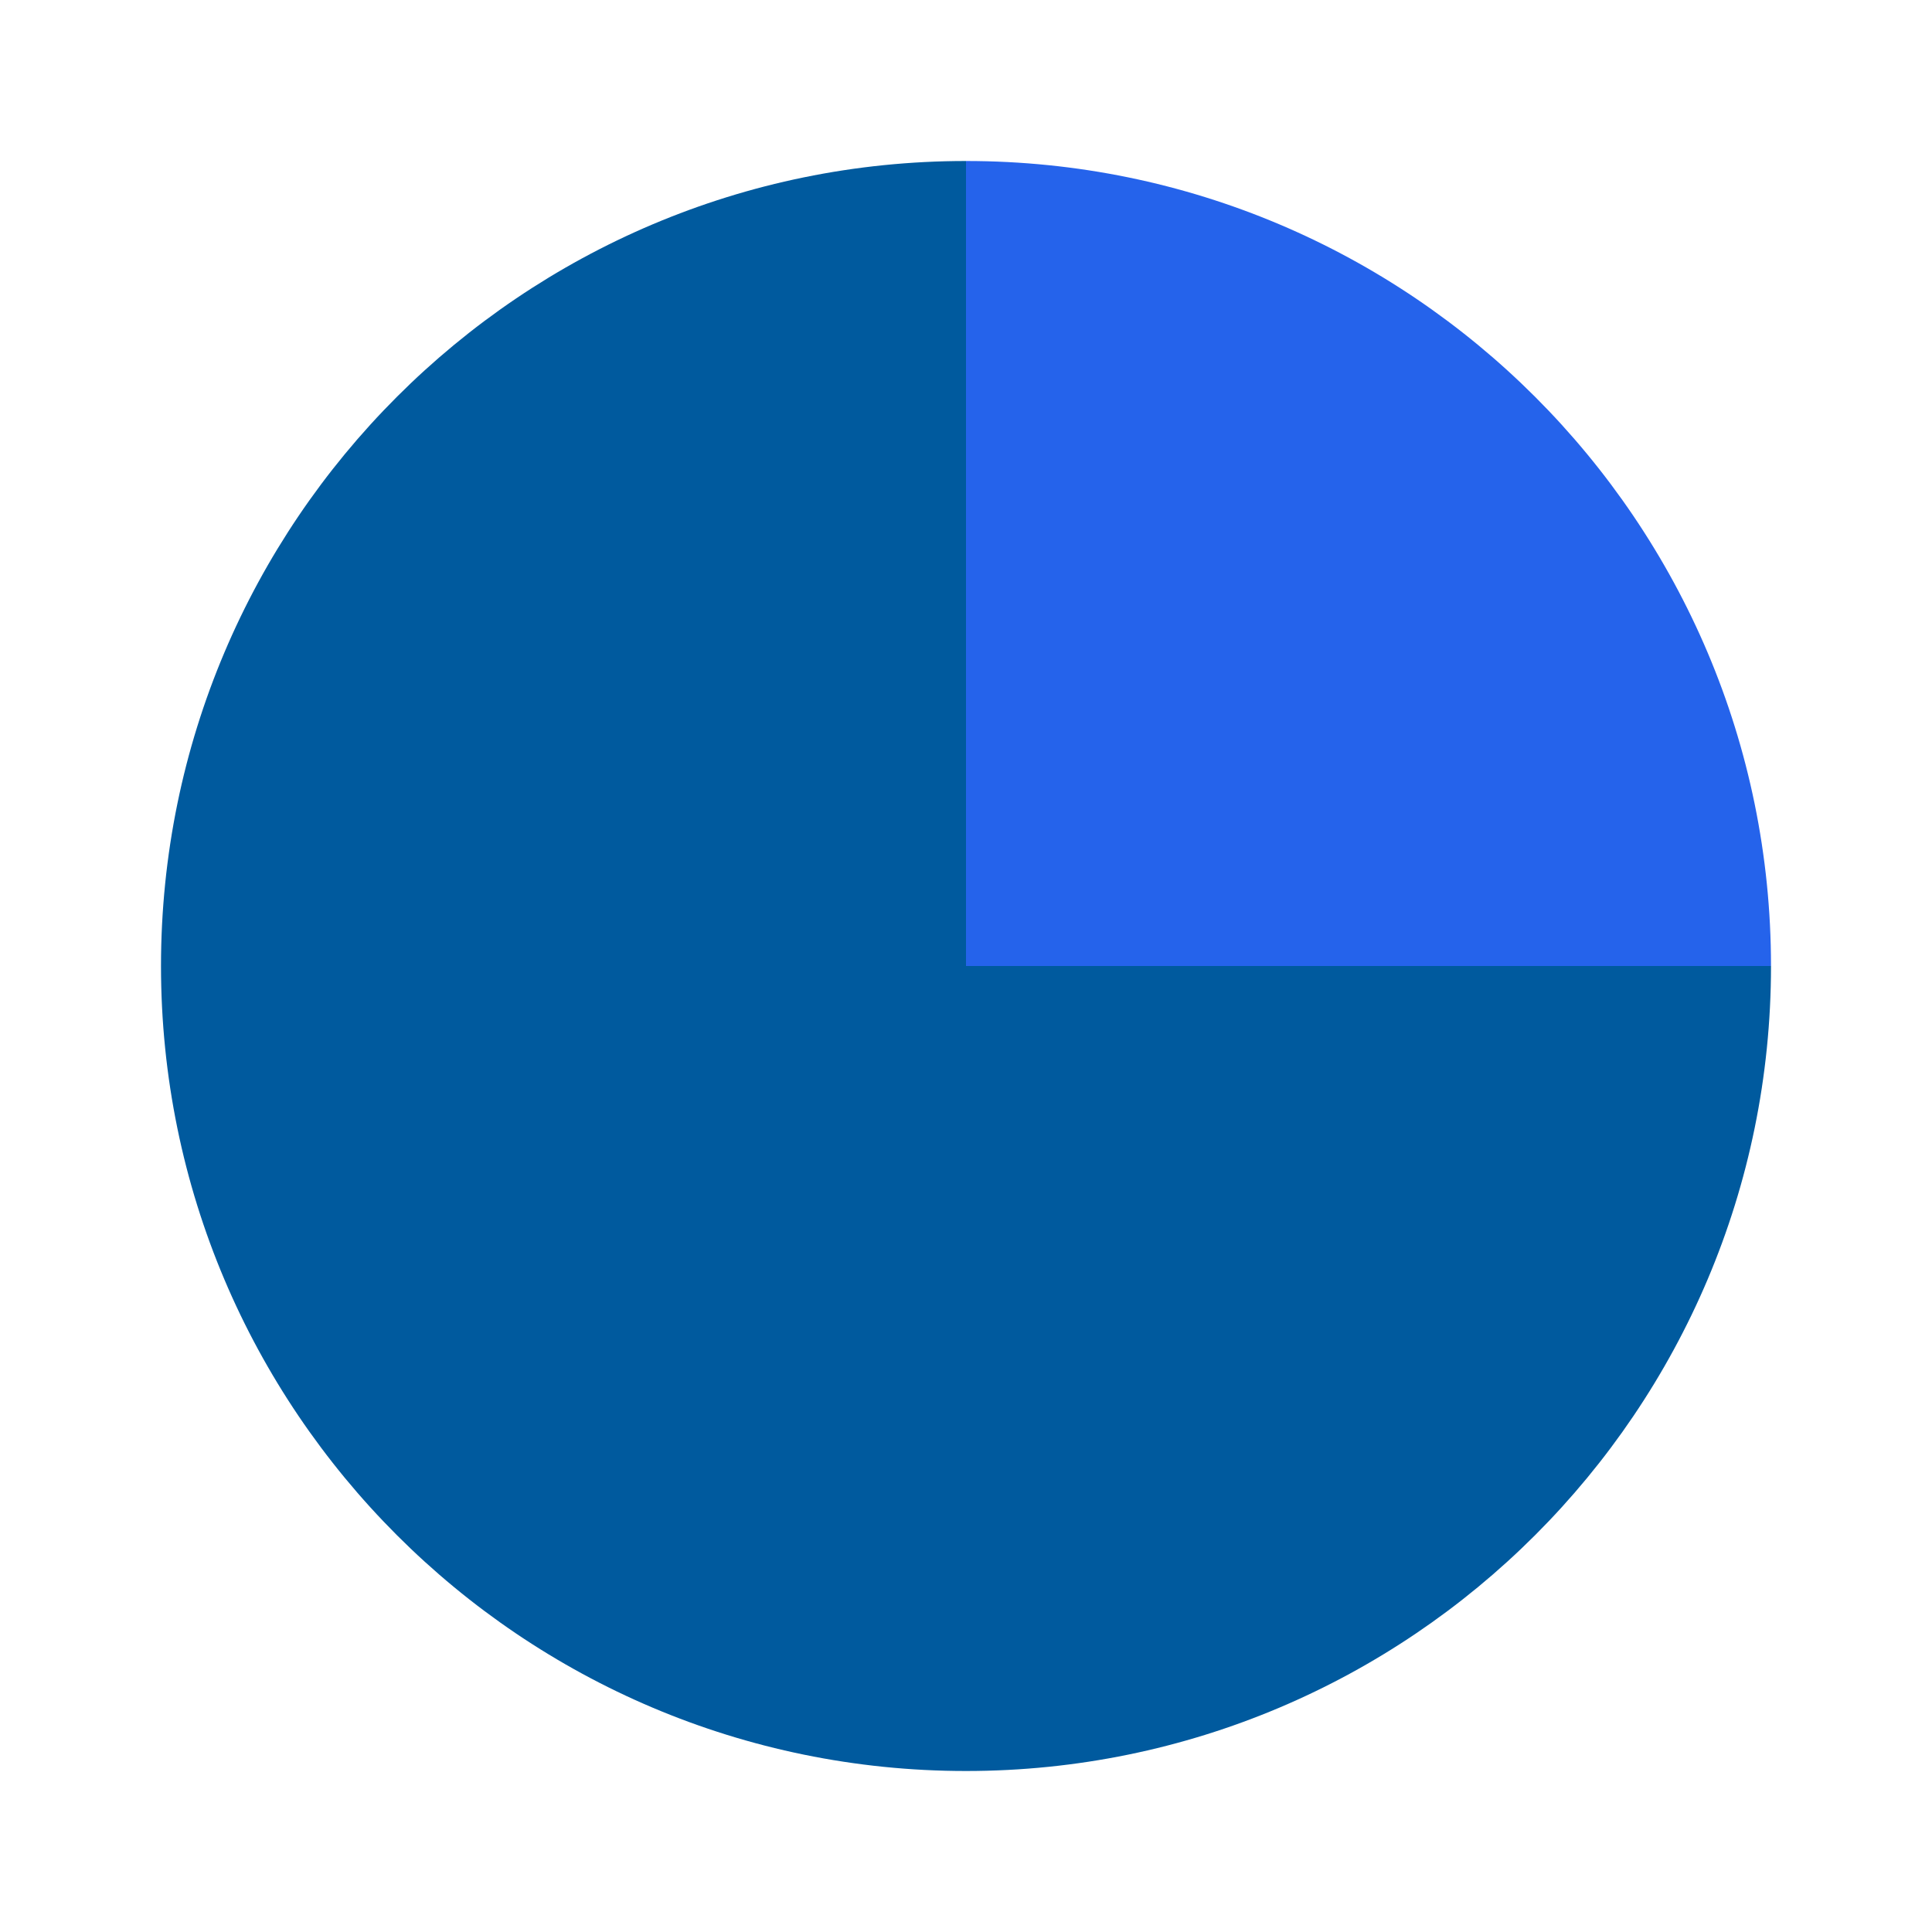 <svg width="60" height="60" viewBox="0 0 60 60" xmlns="http://www.w3.org/2000/svg">
  <title>Logo GDPLUS+</title>
  <path d="M30 5C16.2 5 5 16.2 5 30S16.2 55 30 55c13.8 0 25-11.2 25-25H30V5z" fill="#005A9E"/>
  <path d="M30 5v25h25C55 16.2 43.8 5 30 5z" fill="#2563eb"/>
</svg>
